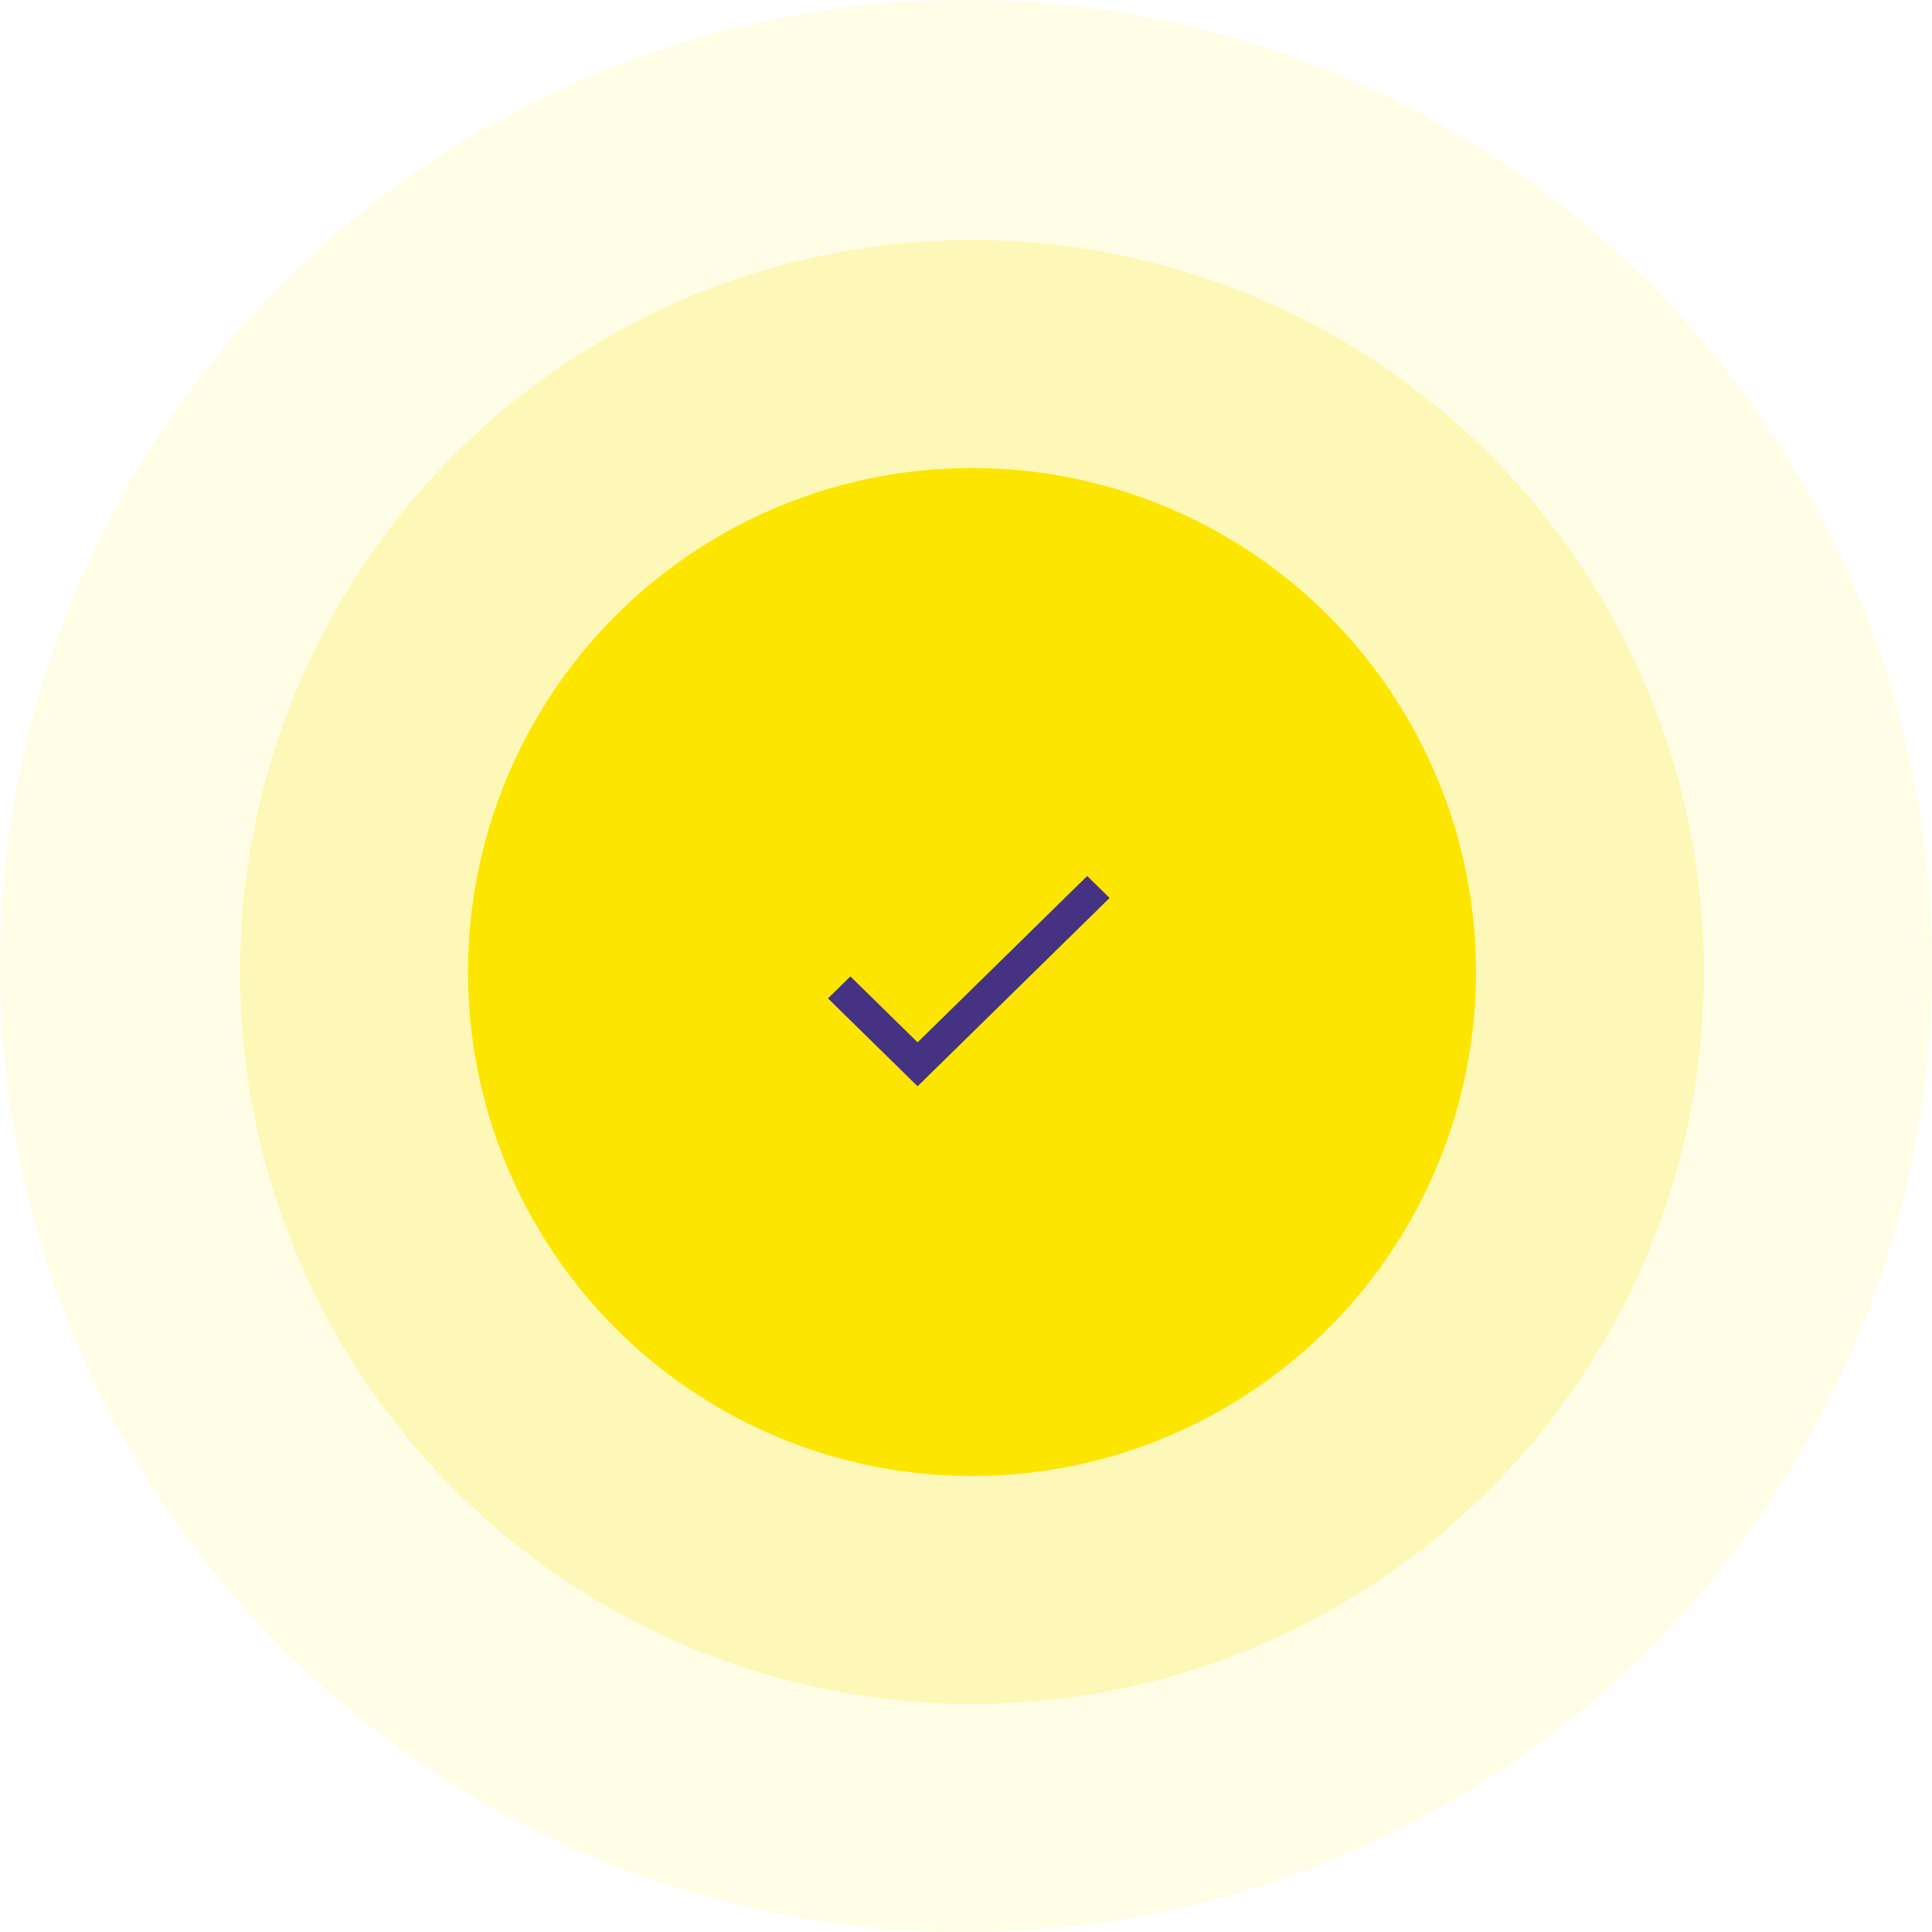 <?xml version="1.0" encoding="UTF-8"?>
<svg width="144px" height="144px" viewBox="0 0 144 144" version="1.1" xmlns="http://www.w3.org/2000/svg" xmlns:xlink="http://www.w3.org/1999/xlink">
    <!-- Generator: Sketch 59 (86127) - https://sketch.com -->
    <title>Group 4</title>
    <desc>Created with Sketch.</desc>
    <g id="Page-1" stroke="none" stroke-width="1" fill="none" fill-rule="evenodd">
        <g id="5" transform="translate(-628, -377)">
            <g id="Group-4" transform="translate(628, 377)">
                <circle id="Oval" fill="#FCE600" fill-rule="nonzero" opacity="0.1" cx="72" cy="72" r="72"></circle>
                <circle id="Oval" fill="#FCE600" fill-rule="nonzero" opacity="0.2" cx="72.447" cy="72.447" r="54.559"></circle>
                <circle id="Oval" fill="#FCE600" fill-rule="nonzero" cx="72.447" cy="72.447" r="37.565"></circle>
                <polygon id="Shape" fill="#453283" points="68.393 77.69 63.384 72.777 61.714 74.415 68.393 80.965 82.703 66.929 81.034 65.292"></polygon>
            </g>
        </g>
    </g>
</svg>
